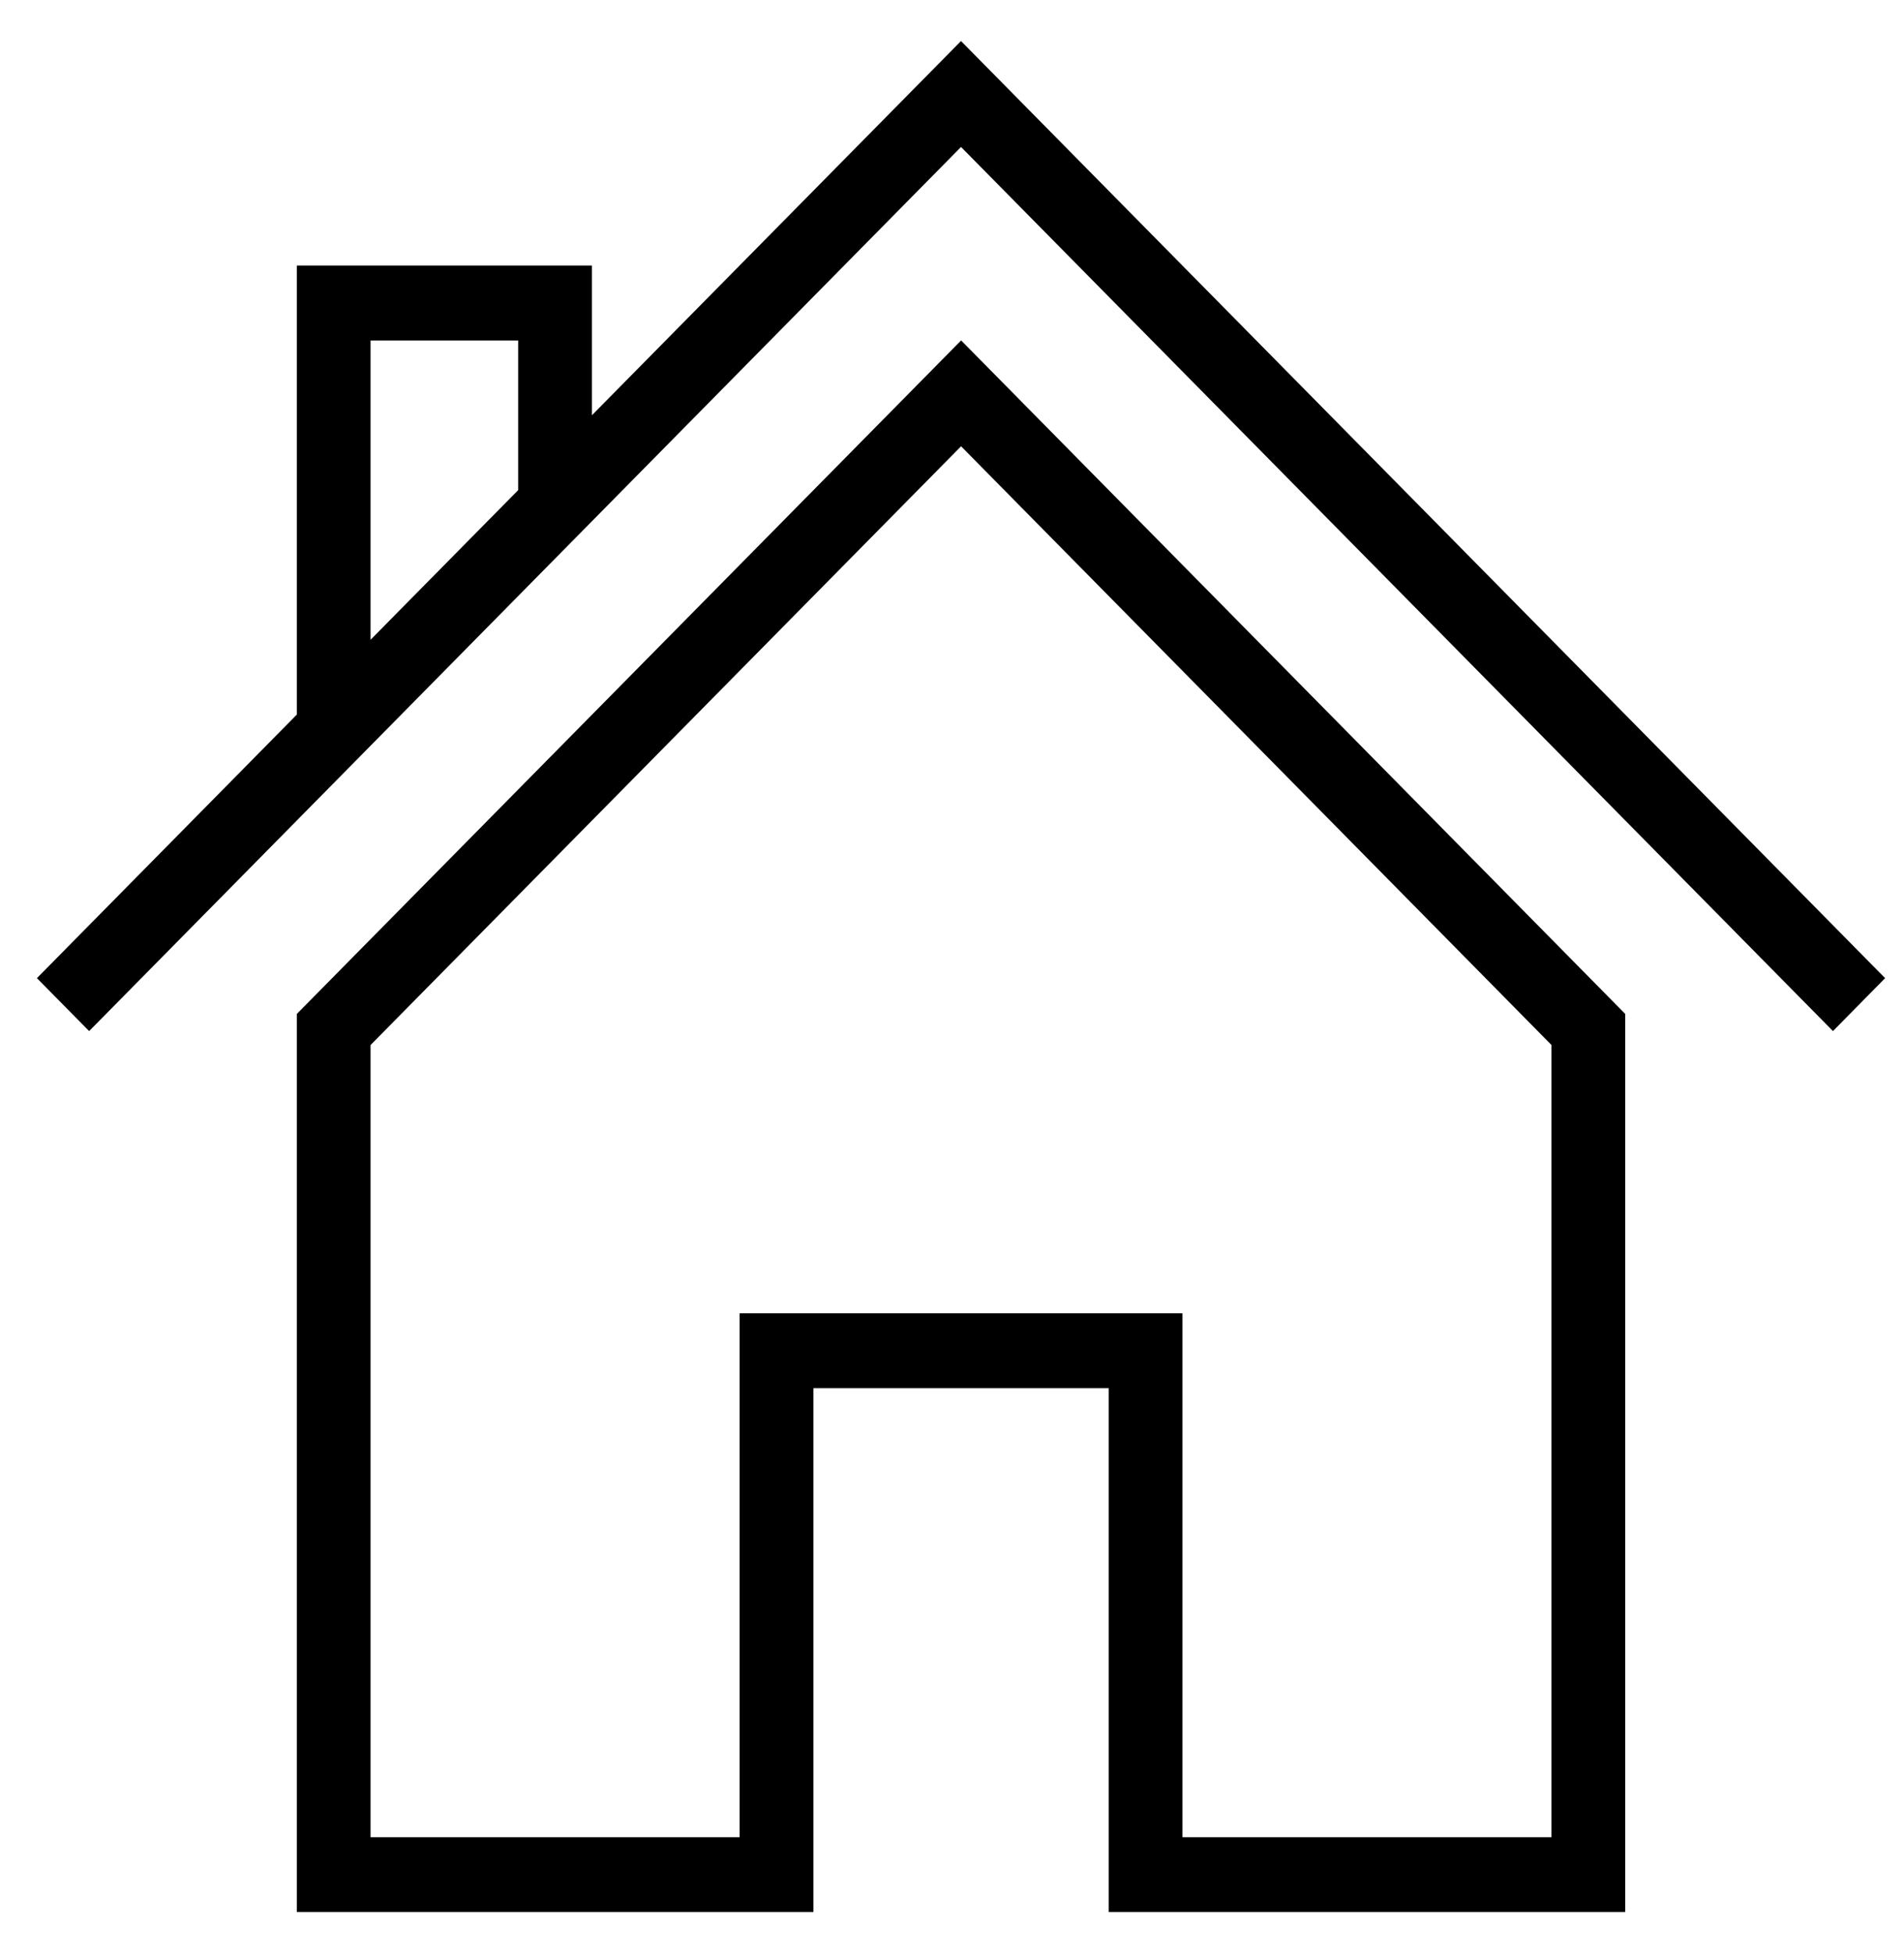 <svg width="39" height="40" viewBox="0 0 39 40" xmlns="http://www.w3.org/2000/svg"><g fill="none" fill-rule="evenodd"><path d="M19.685.84l-7.56 7.664V5.438H6.08v9.197L.756 20.033l1.07 1.084L19.685 3.01l17.86 18.107 1.068-1.084L19.684.84zM7.59 6.973h3.024v3.065L7.59 13.103v-6.13z" fill="#000"/><path d="M6.08 20.766V39.16h10.582V28.43h6.047v10.73h10.58V20.765L19.687 6.972 6.08 20.766zm25.698 16.86H24.22v-10.73h-9.07v10.73H7.59V21.403L19.686 9.14l12.093 12.262v16.225z" fill="#000"/></g></svg>